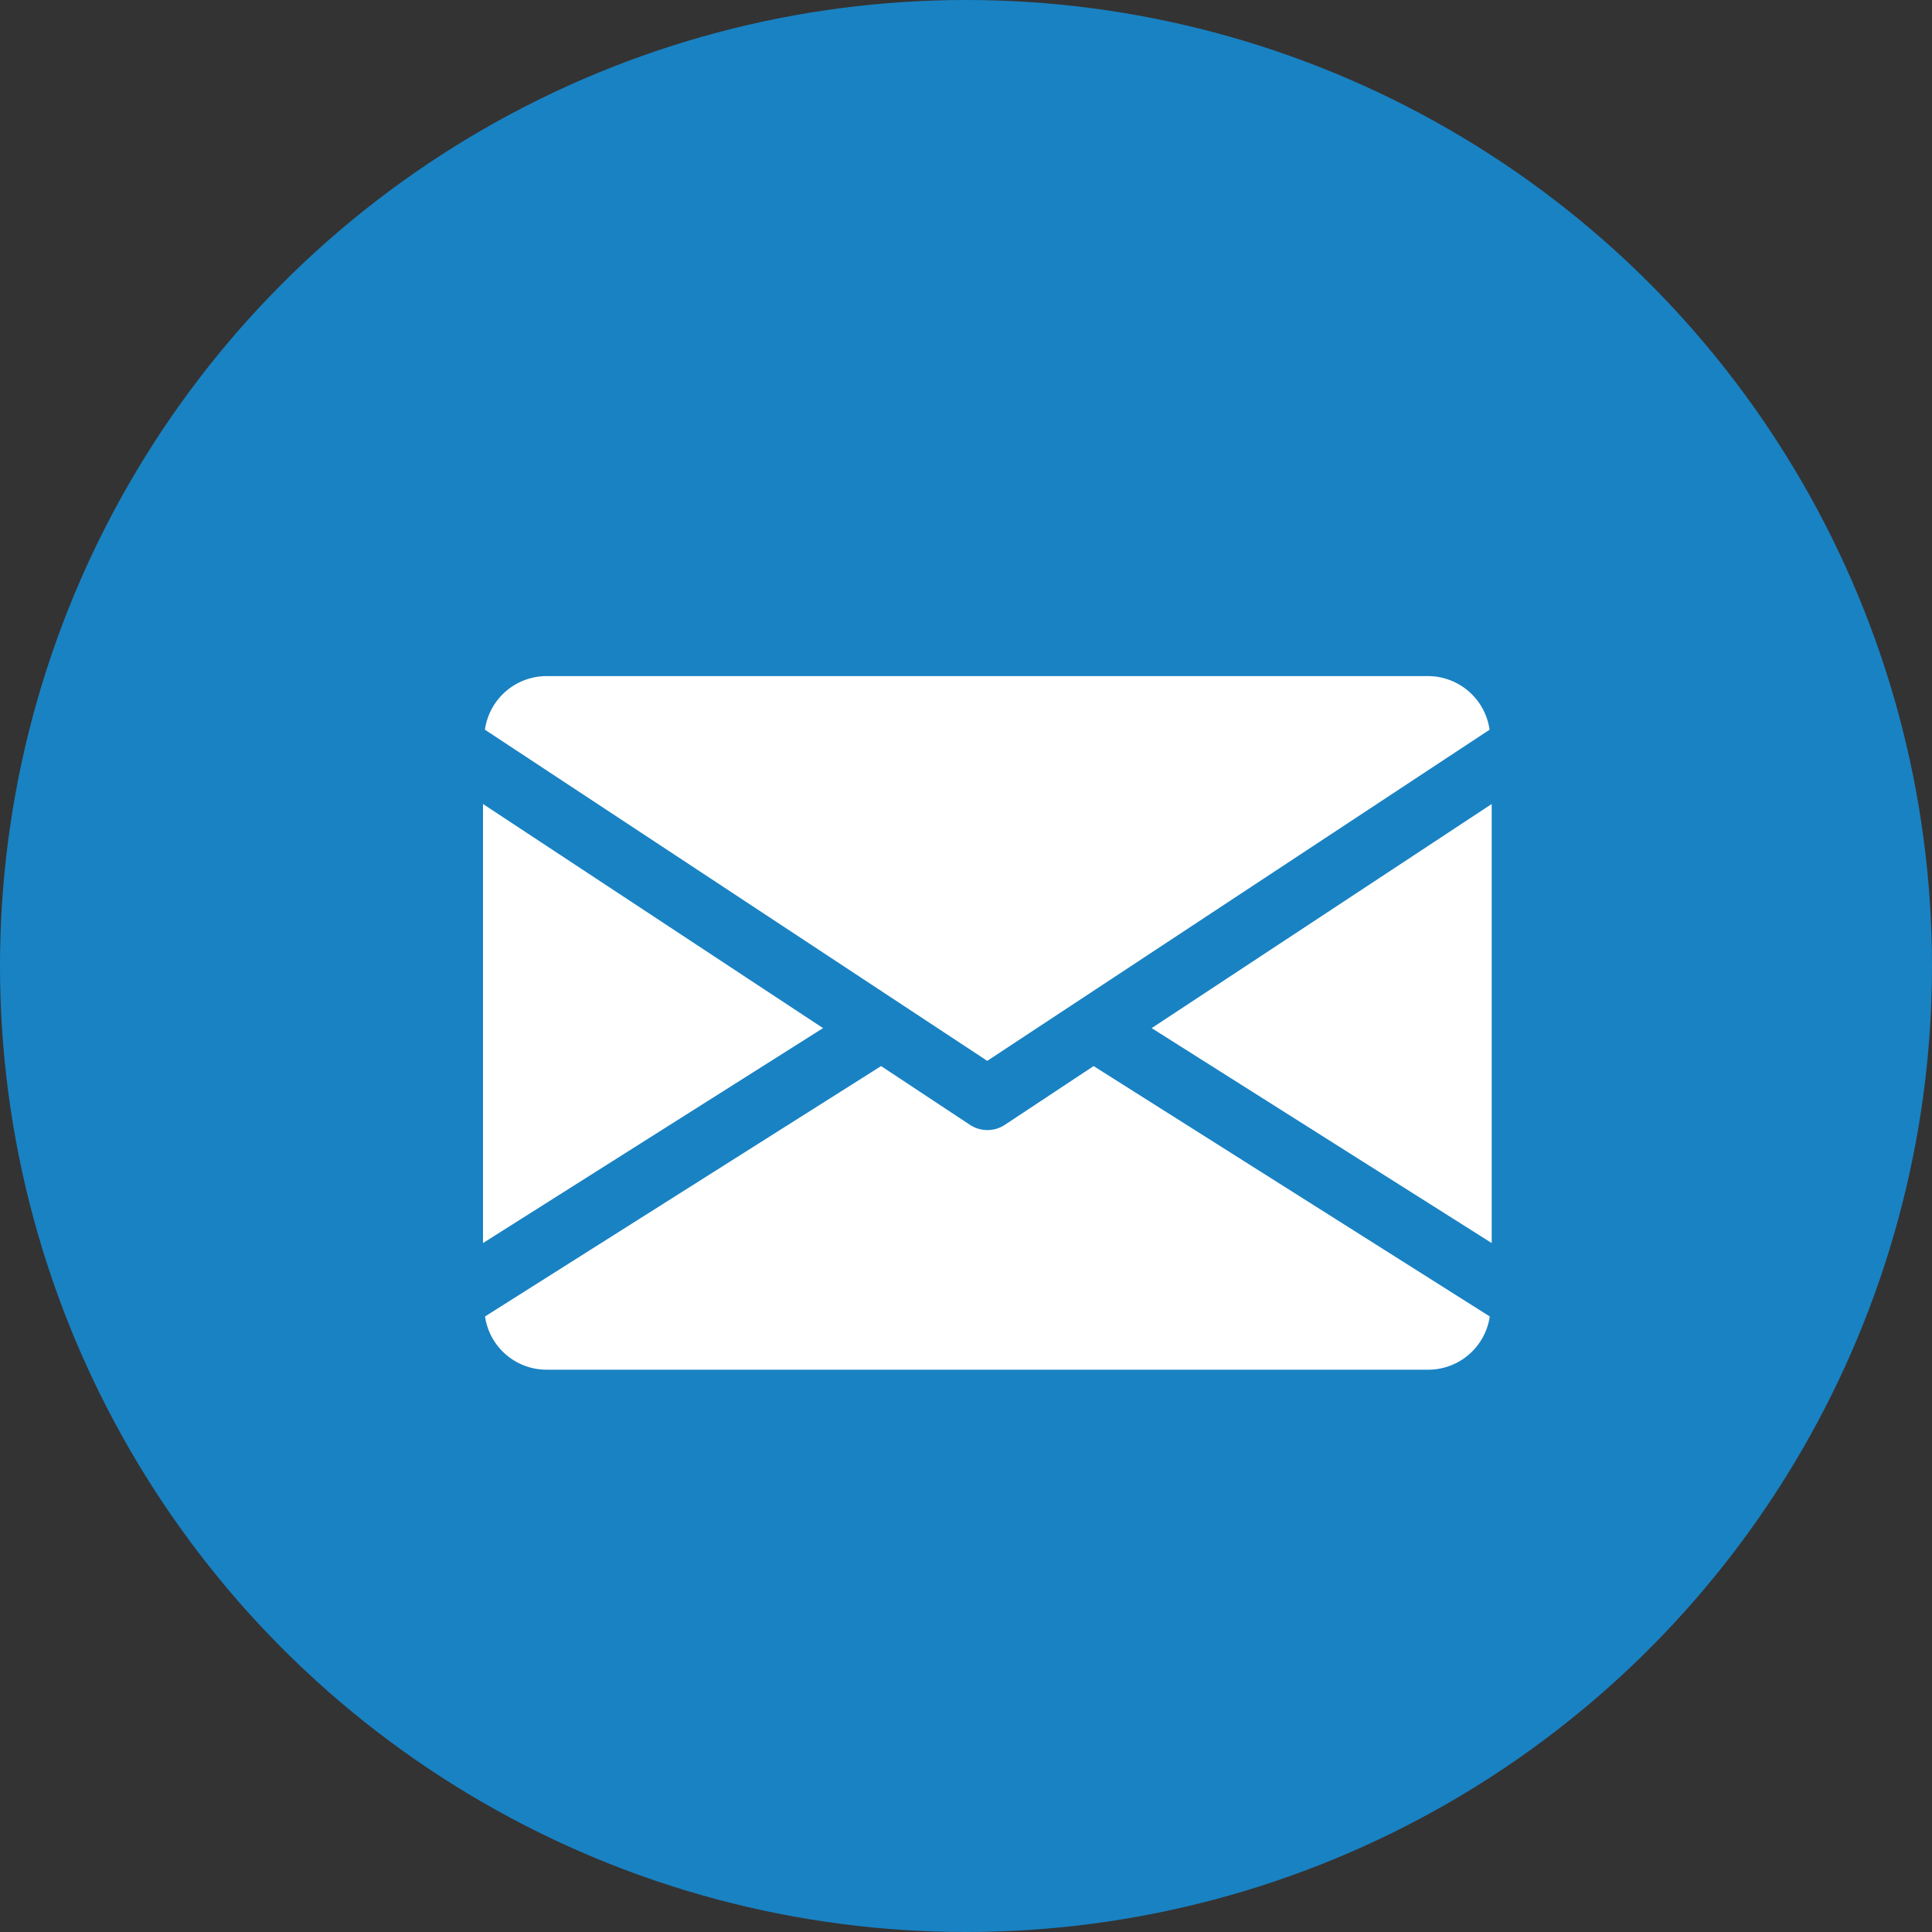 <svg xmlns="http://www.w3.org/2000/svg" width="20" height="20" viewBox="0 0 20 20">
  <rect x="0" y="0" width="20" height="20" fill="#333333" stroke="none"/>
  <g id="Group_16345" data-name="Group 16345" transform="translate(-0.5)">
    <circle id="Ellipse_23" data-name="Ellipse 23" cx="10" cy="10" r="10" transform="translate(0.5)" fill="#1982c3"/>
    <g id="Icon" transform="translate(5.5 6.999)">
      <path id="Path" d="M0,2.32,3.52,4.545V0Z" transform="translate(6.922 1.324)" fill="#fff"/>
      <path id="Path-2" data-name="Path" d="M0,0V4.545L3.52,2.32Z" transform="translate(0 1.324)" fill="#fff"/>
      <path id="Path-3" data-name="Path" d="M9.77,0H.633A.645.645,0,0,0,0,.555L5.2,3.983,10.4.555A.645.645,0,0,0,9.77,0Z" transform="translate(0.02)" fill="#fff"/>
      <path id="Path-4" data-name="Path" d="M6.3,0,5.38.609a.328.328,0,0,1-.359,0L4.1,0,0,2.592a.644.644,0,0,0,.632.551H9.769a.644.644,0,0,0,.632-.551Z" transform="translate(0.021 4.037)" fill="#fff"/>
    </g>
  </g>
</svg>

